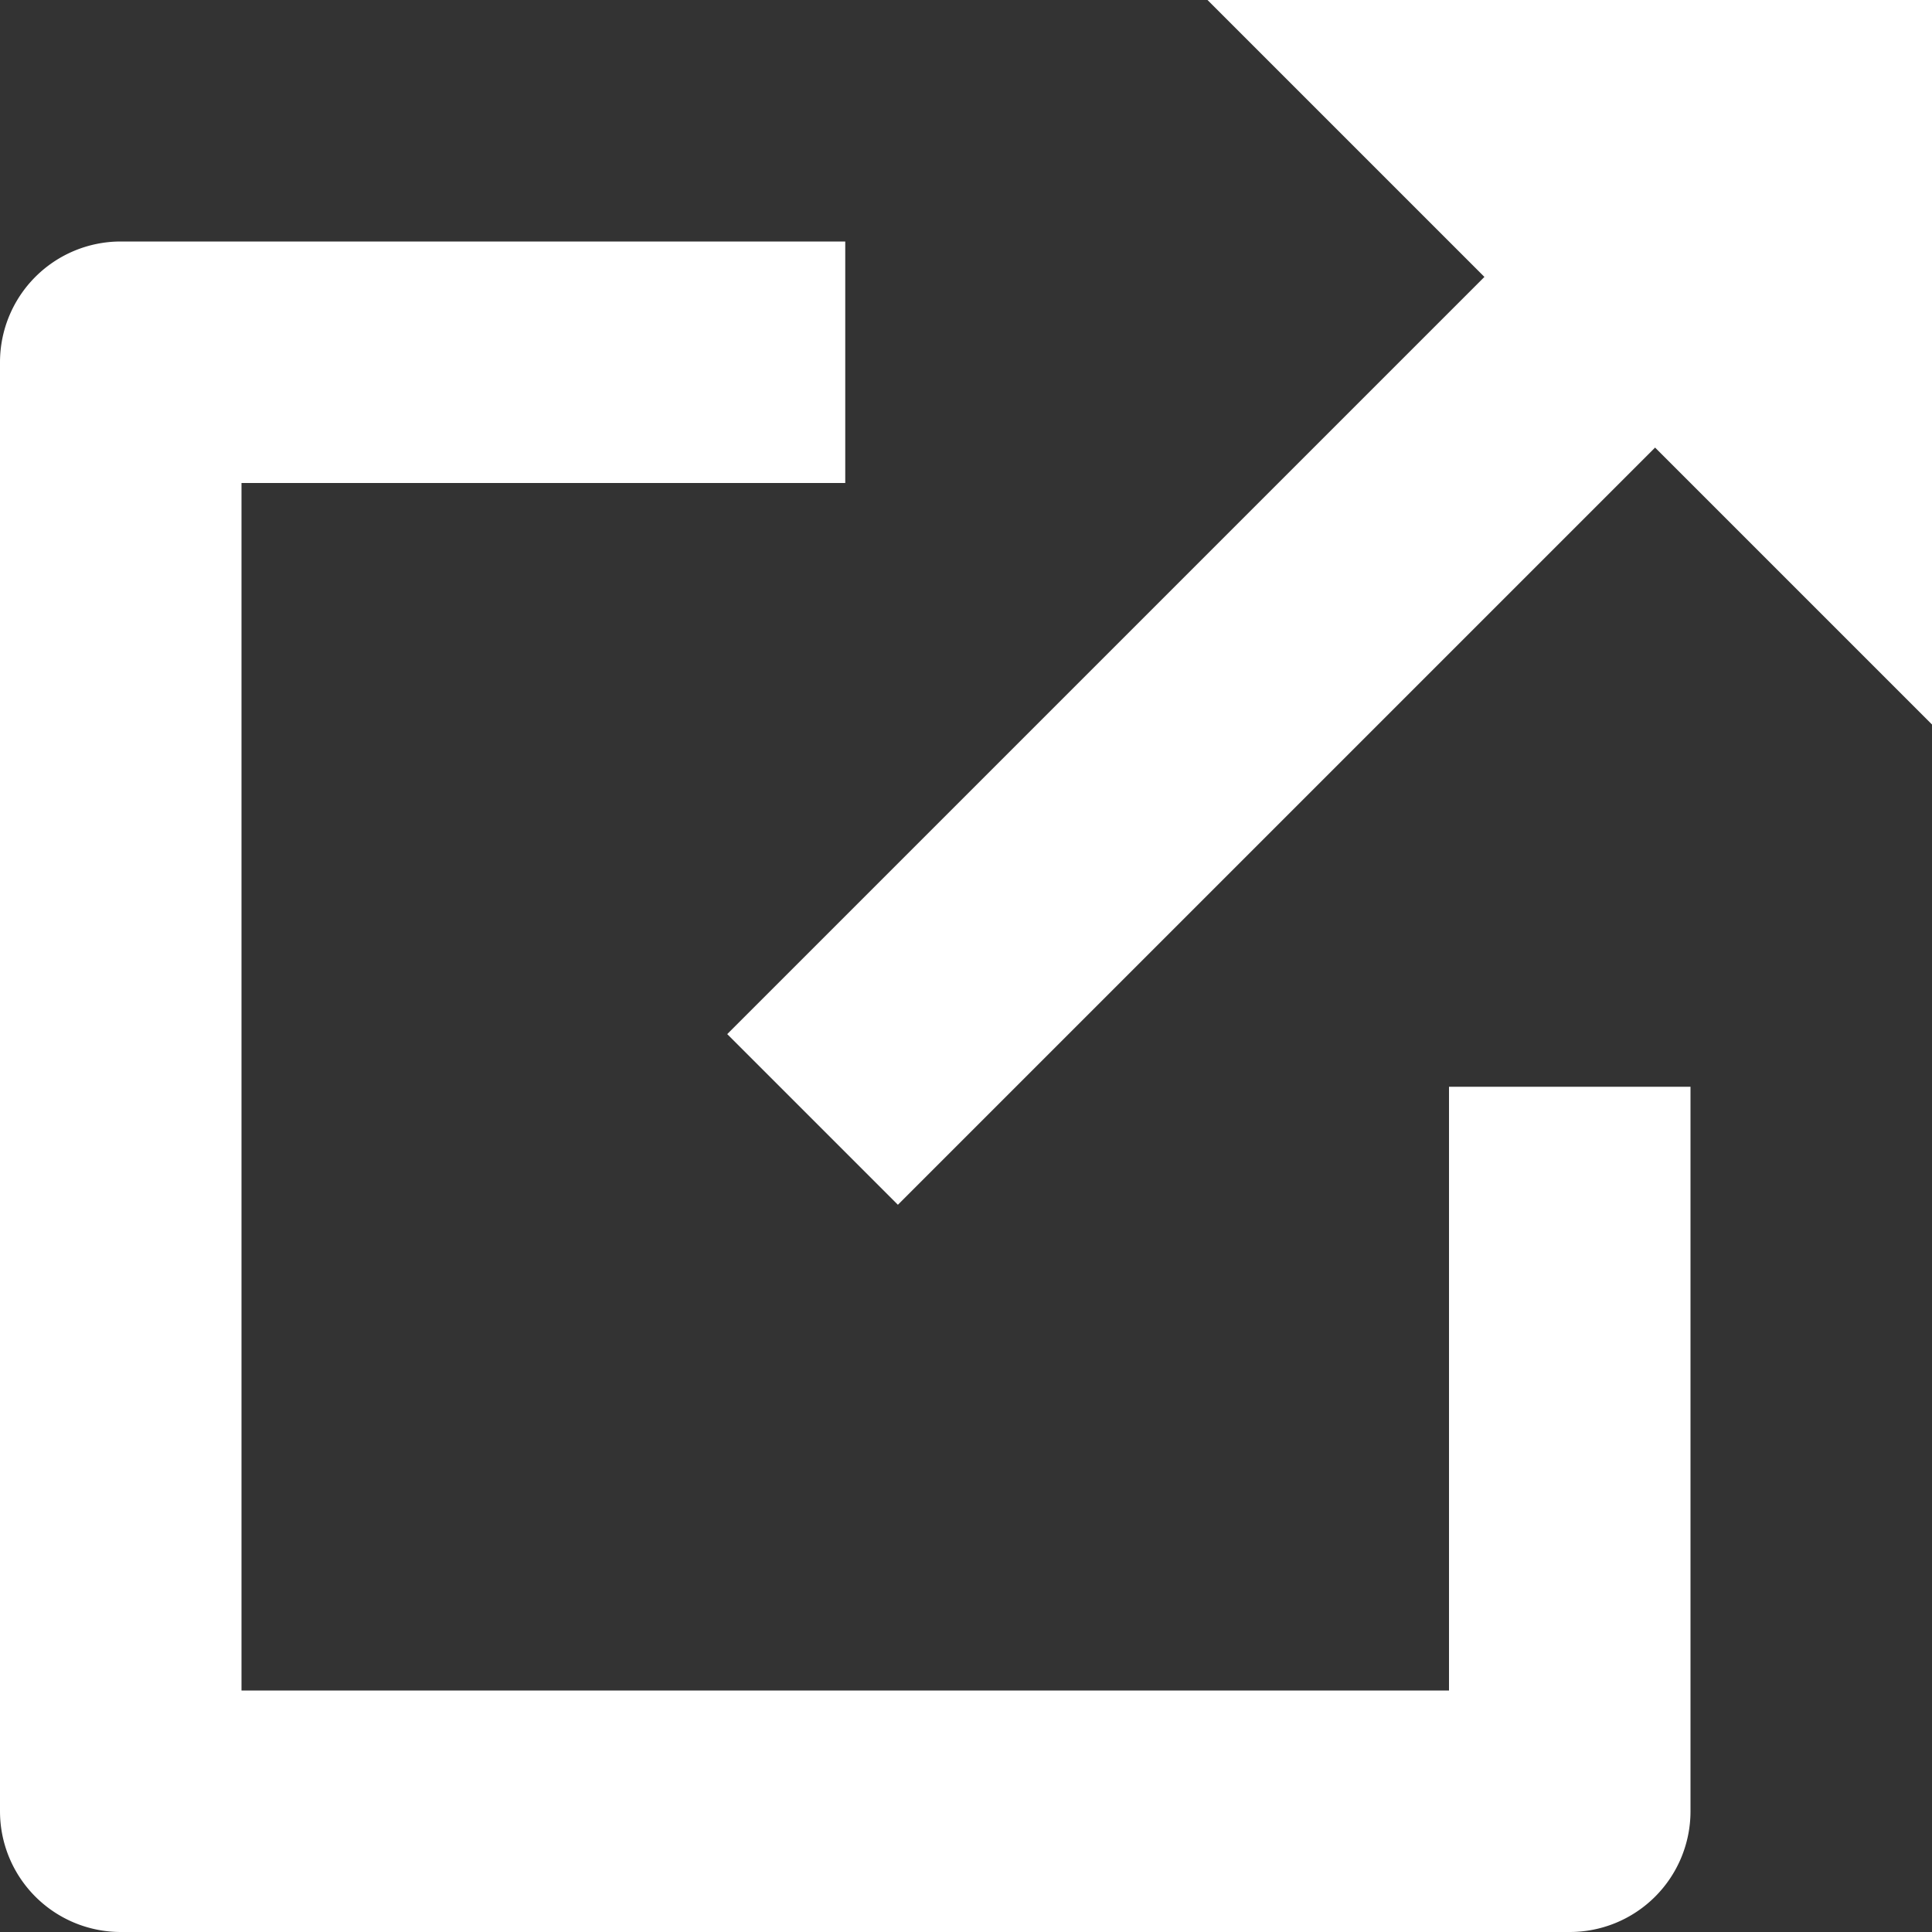 <svg xmlns="http://www.w3.org/2000/svg" width="12" height="12" fill="none" viewBox="0 0 12 12">
    <rect x="0" y="0" width="12" height="12" fill="#333333" stroke="none"/>
    <g fill="#FFFFFF" clip-path="url(#a)">
        <path d="M12 0H7.5l1.72 1.72-4.703 4.703 1.06 1.06L10.28 2.78 12 4.5V0z"/>
        <path d="M9.75 12h-9a.75.75 0 0 1-.75-.75v-9a.75.75 0 0 1 .75-.75h4.5V3H1.5v7.5H9V6.75h1.5v4.5a.75.75 0 0 1-.75.75z"/>
    </g>
    <defs>
        <clipPath id="a">
            <path fill="#222" d="M0 0h12v12H0z"/>
        </clipPath>
    </defs>
</svg>
